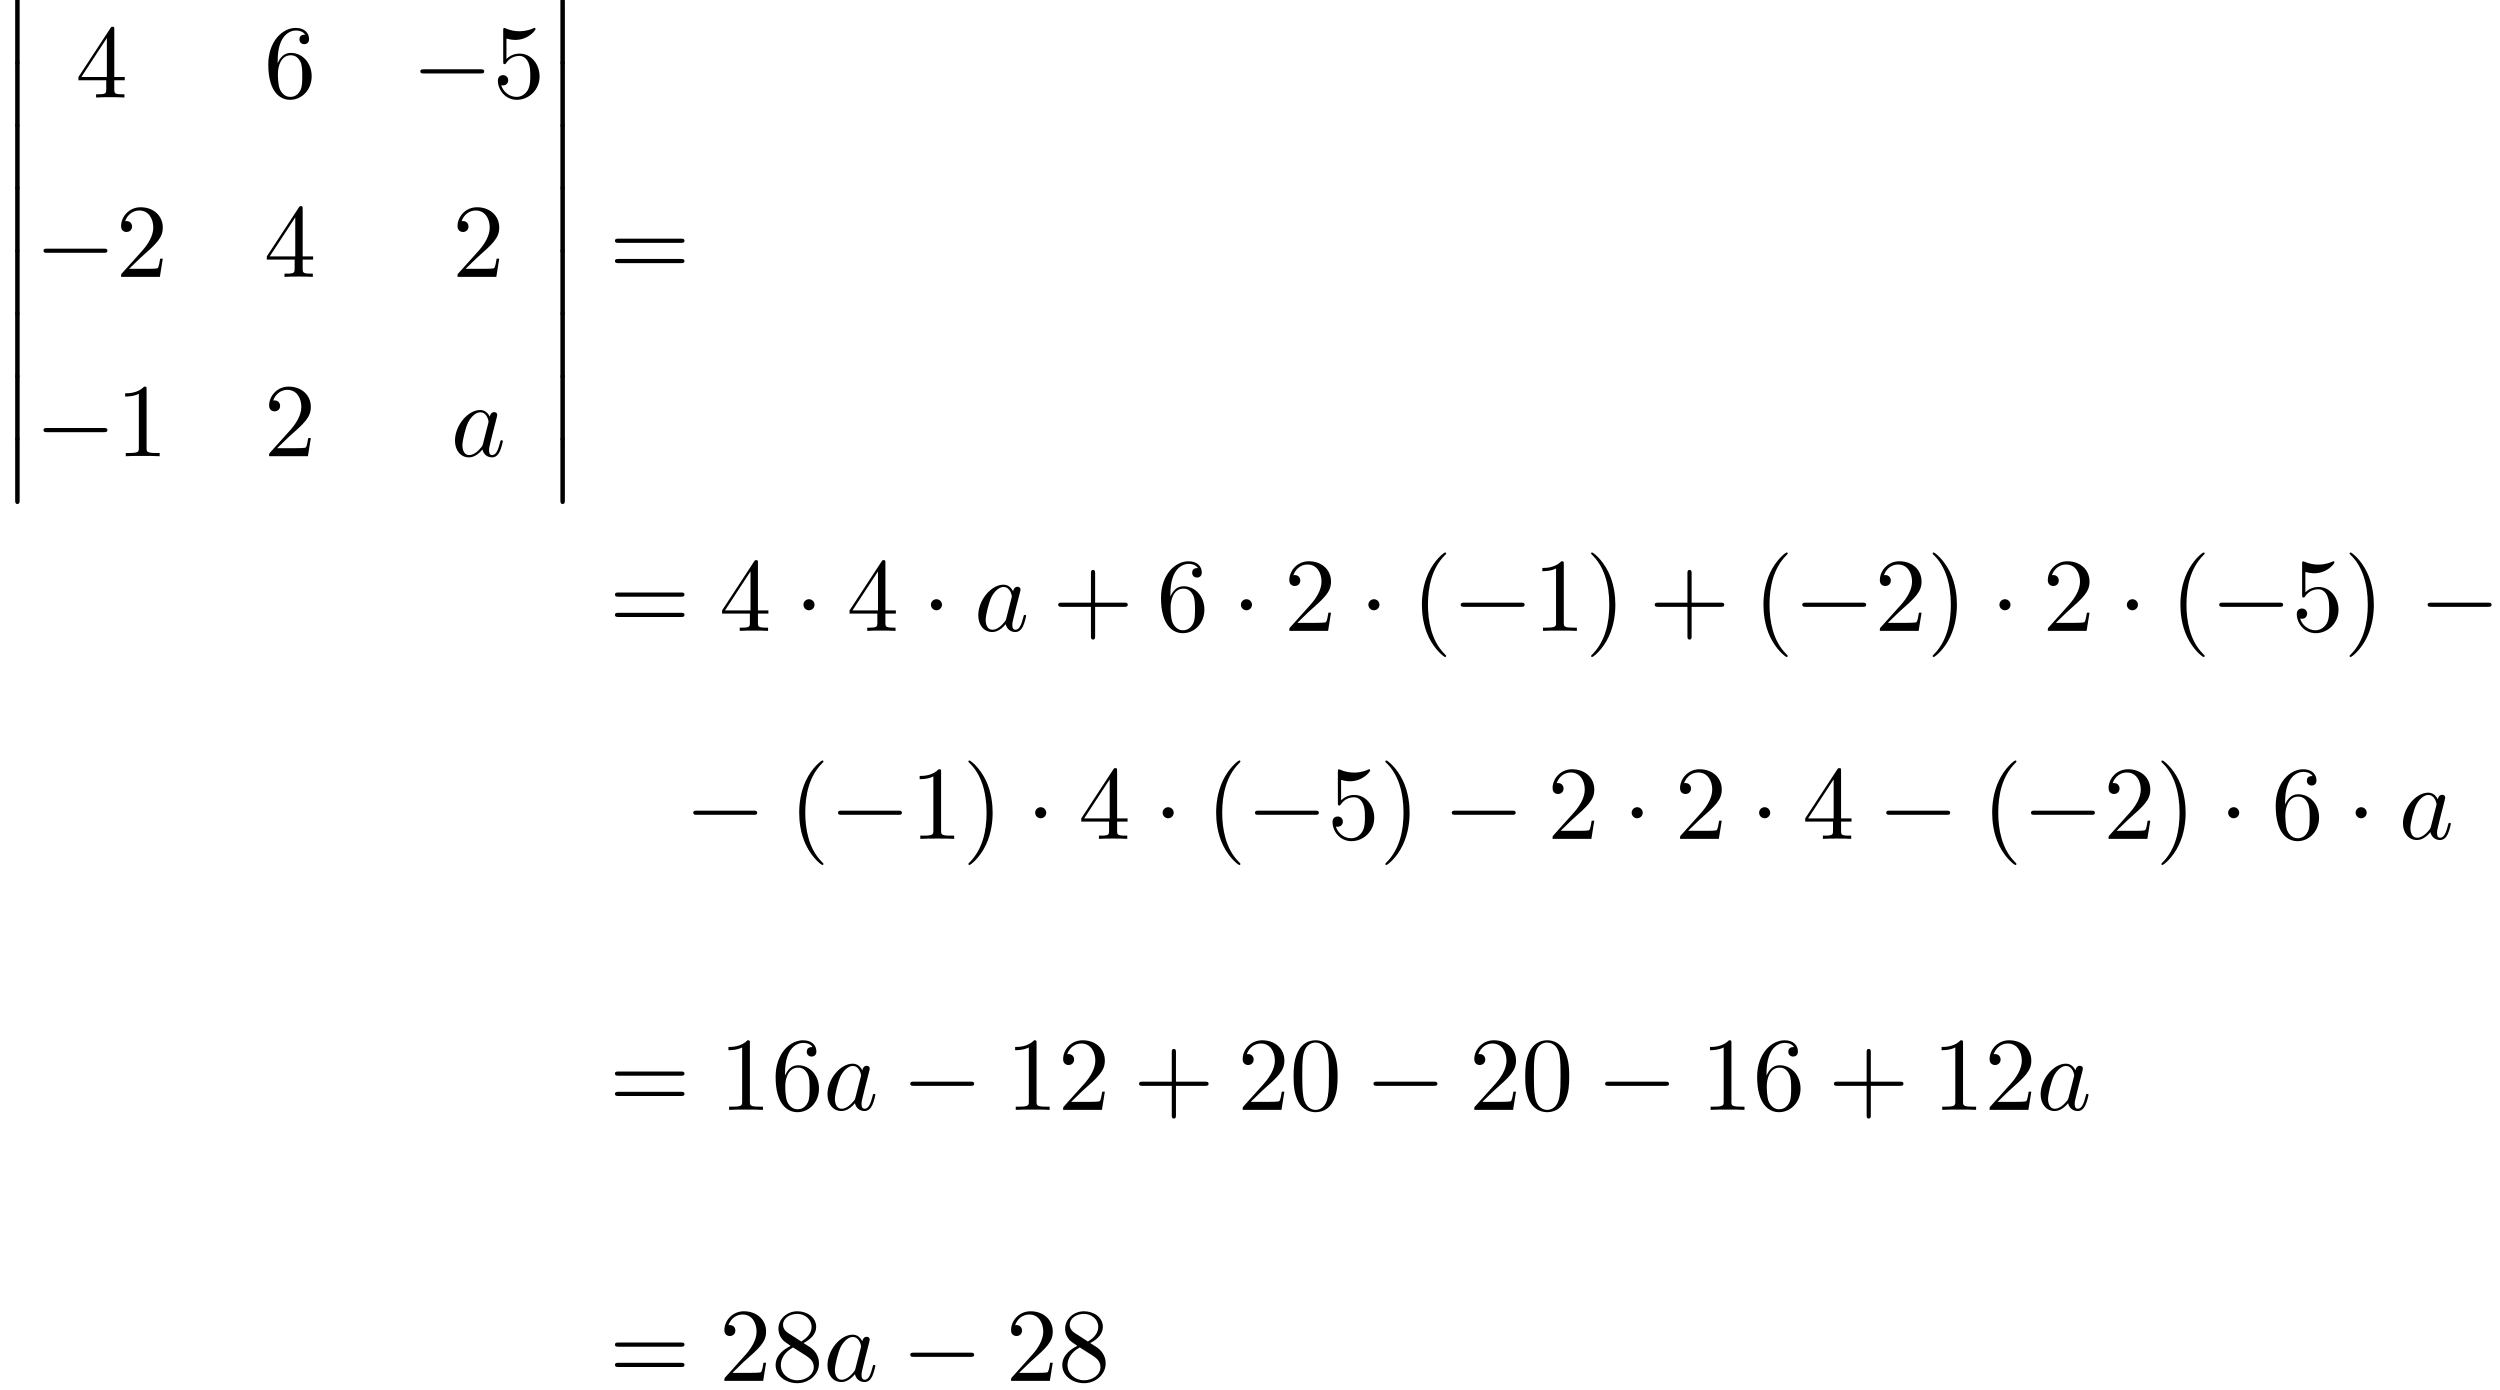 <?xml version='1.0' encoding='UTF-8'?>
<!-- This file was generated by dvisvgm 1.15.1 -->
<svg height='145.005pt' version='1.1' viewBox='72.553 57.783 260.88 145.005' width='260.88pt' xmlns='http://www.w3.org/2000/svg' xmlns:xlink='http://www.w3.org/1999/xlink'>
<defs>
<path d='M1.582 6.371C1.582 6.545 1.582 6.775 1.811 6.775C2.051 6.775 2.051 6.556 2.051 6.371V0.175C2.051 0 2.051 -0.229 1.822 -0.229C1.582 -0.229 1.582 -0.011 1.582 0.175V6.371Z' id='g0-12'/>
<path d='M3.611 2.618C3.611 2.585 3.611 2.564 3.425 2.378C2.062 1.004 1.713 -1.058 1.713 -2.727C1.713 -4.625 2.127 -6.524 3.469 -7.887C3.611 -8.018 3.611 -8.04 3.611 -8.073C3.611 -8.149 3.567 -8.182 3.502 -8.182C3.393 -8.182 2.411 -7.44 1.767 -6.055C1.211 -4.855 1.08 -3.644 1.08 -2.727C1.08 -1.876 1.2 -0.556 1.8 0.676C2.455 2.018 3.393 2.727 3.502 2.727C3.567 2.727 3.611 2.695 3.611 2.618Z' id='g3-40'/>
<path d='M3.153 -2.727C3.153 -3.578 3.033 -4.898 2.433 -6.131C1.778 -7.473 0.84 -8.182 0.731 -8.182C0.665 -8.182 0.622 -8.138 0.622 -8.073C0.622 -8.04 0.622 -8.018 0.829 -7.822C1.898 -6.742 2.52 -5.007 2.52 -2.727C2.52 -0.862 2.116 1.058 0.764 2.433C0.622 2.564 0.622 2.585 0.622 2.618C0.622 2.684 0.665 2.727 0.731 2.727C0.84 2.727 1.822 1.985 2.465 0.6C3.022 -0.6 3.153 -1.811 3.153 -2.727Z' id='g3-41'/>
<path d='M4.462 -2.509H7.505C7.658 -2.509 7.865 -2.509 7.865 -2.727S7.658 -2.945 7.505 -2.945H4.462V-6C4.462 -6.153 4.462 -6.36 4.244 -6.36S4.025 -6.153 4.025 -6V-2.945H0.971C0.818 -2.945 0.611 -2.945 0.611 -2.727S0.818 -2.509 0.971 -2.509H4.025V0.545C4.025 0.698 4.025 0.905 4.244 0.905S4.462 0.698 4.462 0.545V-2.509Z' id='g3-43'/>
<path d='M5.018 -3.491C5.018 -4.364 4.964 -5.236 4.582 -6.044C4.08 -7.091 3.185 -7.265 2.727 -7.265C2.073 -7.265 1.276 -6.982 0.829 -5.967C0.48 -5.215 0.425 -4.364 0.425 -3.491C0.425 -2.673 0.469 -1.691 0.916 -0.862C1.385 0.022 2.182 0.24 2.716 0.24C3.305 0.24 4.135 0.011 4.615 -1.025C4.964 -1.778 5.018 -2.629 5.018 -3.491ZM2.716 0C2.291 0 1.647 -0.273 1.451 -1.32C1.331 -1.975 1.331 -2.978 1.331 -3.622C1.331 -4.32 1.331 -5.04 1.418 -5.629C1.625 -6.927 2.444 -7.025 2.716 -7.025C3.076 -7.025 3.796 -6.829 4.004 -5.749C4.113 -5.138 4.113 -4.309 4.113 -3.622C4.113 -2.804 4.113 -2.062 3.993 -1.364C3.829 -0.327 3.207 0 2.716 0Z' id='g3-48'/>
<path d='M3.207 -6.982C3.207 -7.244 3.207 -7.265 2.956 -7.265C2.28 -6.567 1.32 -6.567 0.971 -6.567V-6.229C1.189 -6.229 1.833 -6.229 2.4 -6.513V-0.862C2.4 -0.469 2.367 -0.338 1.385 -0.338H1.036V0C1.418 -0.033 2.367 -0.033 2.804 -0.033S4.189 -0.033 4.571 0V-0.338H4.222C3.24 -0.338 3.207 -0.458 3.207 -0.862V-6.982Z' id='g3-49'/>
<path d='M1.385 -0.84L2.542 -1.964C4.244 -3.469 4.898 -4.058 4.898 -5.149C4.898 -6.393 3.916 -7.265 2.585 -7.265C1.353 -7.265 0.545 -6.262 0.545 -5.291C0.545 -4.68 1.091 -4.68 1.124 -4.68C1.309 -4.68 1.691 -4.811 1.691 -5.258C1.691 -5.542 1.495 -5.825 1.113 -5.825C1.025 -5.825 1.004 -5.825 0.971 -5.815C1.222 -6.524 1.811 -6.927 2.444 -6.927C3.436 -6.927 3.905 -6.044 3.905 -5.149C3.905 -4.276 3.36 -3.415 2.76 -2.738L0.665 -0.404C0.545 -0.284 0.545 -0.262 0.545 0H4.593L4.898 -1.898H4.625C4.571 -1.571 4.495 -1.091 4.385 -0.927C4.309 -0.84 3.589 -0.84 3.349 -0.84H1.385Z' id='g3-50'/>
<path d='M3.207 -1.8V-0.851C3.207 -0.458 3.185 -0.338 2.378 -0.338H2.149V0C2.596 -0.033 3.164 -0.033 3.622 -0.033S4.658 -0.033 5.105 0V-0.338H4.876C4.069 -0.338 4.047 -0.458 4.047 -0.851V-1.8H5.138V-2.138H4.047V-7.102C4.047 -7.32 4.047 -7.385 3.873 -7.385C3.775 -7.385 3.742 -7.385 3.655 -7.255L0.305 -2.138V-1.8H3.207ZM3.273 -2.138H0.611L3.273 -6.207V-2.138Z' id='g3-52'/>
<path d='M4.898 -2.193C4.898 -3.491 4.004 -4.582 2.825 -4.582C2.302 -4.582 1.833 -4.407 1.44 -4.025V-6.153C1.658 -6.087 2.018 -6.011 2.367 -6.011C3.709 -6.011 4.473 -7.004 4.473 -7.145C4.473 -7.211 4.44 -7.265 4.364 -7.265C4.353 -7.265 4.331 -7.265 4.276 -7.233C4.058 -7.135 3.524 -6.916 2.793 -6.916C2.356 -6.916 1.855 -6.993 1.342 -7.222C1.255 -7.255 1.233 -7.255 1.211 -7.255C1.102 -7.255 1.102 -7.167 1.102 -6.993V-3.764C1.102 -3.567 1.102 -3.48 1.255 -3.48C1.331 -3.48 1.353 -3.513 1.396 -3.578C1.516 -3.753 1.92 -4.342 2.804 -4.342C3.371 -4.342 3.644 -3.84 3.731 -3.644C3.905 -3.24 3.927 -2.815 3.927 -2.269C3.927 -1.887 3.927 -1.233 3.665 -0.775C3.404 -0.349 3 -0.065 2.498 -0.065C1.702 -0.065 1.08 -0.644 0.895 -1.287C0.927 -1.276 0.96 -1.265 1.08 -1.265C1.44 -1.265 1.625 -1.538 1.625 -1.8S1.44 -2.335 1.08 -2.335C0.927 -2.335 0.545 -2.258 0.545 -1.756C0.545 -0.818 1.298 0.24 2.52 0.24C3.785 0.24 4.898 -0.807 4.898 -2.193Z' id='g3-53'/>
<path d='M1.44 -3.578V-3.84C1.44 -6.6 2.793 -6.993 3.349 -6.993C3.611 -6.993 4.069 -6.927 4.309 -6.556C4.145 -6.556 3.709 -6.556 3.709 -6.065C3.709 -5.727 3.971 -5.564 4.211 -5.564C4.385 -5.564 4.713 -5.662 4.713 -6.087C4.713 -6.742 4.233 -7.265 3.327 -7.265C1.931 -7.265 0.458 -5.858 0.458 -3.447C0.458 -0.535 1.724 0.24 2.738 0.24C3.949 0.24 4.985 -0.785 4.985 -2.225C4.985 -3.611 4.015 -4.658 2.804 -4.658C2.062 -4.658 1.658 -4.102 1.44 -3.578ZM2.738 -0.065C2.051 -0.065 1.724 -0.72 1.658 -0.884C1.462 -1.396 1.462 -2.269 1.462 -2.465C1.462 -3.316 1.811 -4.407 2.793 -4.407C2.967 -4.407 3.469 -4.407 3.807 -3.731C4.004 -3.327 4.004 -2.771 4.004 -2.236C4.004 -1.713 4.004 -1.167 3.818 -0.775C3.491 -0.12 2.989 -0.065 2.738 -0.065Z' id='g3-54'/>
<path d='M1.778 -4.985C1.276 -5.313 1.233 -5.684 1.233 -5.869C1.233 -6.535 1.942 -6.993 2.716 -6.993C3.513 -6.993 4.211 -6.425 4.211 -5.64C4.211 -5.018 3.785 -4.495 3.131 -4.113L1.778 -4.985ZM3.371 -3.949C4.156 -4.353 4.691 -4.92 4.691 -5.64C4.691 -6.644 3.72 -7.265 2.727 -7.265C1.636 -7.265 0.753 -6.458 0.753 -5.444C0.753 -5.247 0.775 -4.756 1.233 -4.244C1.353 -4.113 1.756 -3.84 2.029 -3.655C1.396 -3.338 0.458 -2.727 0.458 -1.647C0.458 -0.491 1.571 0.24 2.716 0.24C3.949 0.24 4.985 -0.665 4.985 -1.833C4.985 -2.225 4.865 -2.716 4.451 -3.175C4.244 -3.404 4.069 -3.513 3.371 -3.949ZM2.28 -3.491L3.622 -2.64C3.927 -2.433 4.44 -2.105 4.44 -1.44C4.44 -0.633 3.622 -0.065 2.727 -0.065C1.789 -0.065 1.004 -0.742 1.004 -1.647C1.004 -2.28 1.353 -2.978 2.28 -3.491Z' id='g3-56'/>
<path d='M7.495 -3.567C7.658 -3.567 7.865 -3.567 7.865 -3.785S7.658 -4.004 7.505 -4.004H0.971C0.818 -4.004 0.611 -4.004 0.611 -3.785S0.818 -3.567 0.982 -3.567H7.495ZM7.505 -1.451C7.658 -1.451 7.865 -1.451 7.865 -1.669S7.658 -1.887 7.495 -1.887H0.982C0.818 -1.887 0.611 -1.887 0.611 -1.669S0.818 -1.451 0.971 -1.451H7.505Z' id='g3-61'/>
<path d='M7.189 -2.509C7.375 -2.509 7.571 -2.509 7.571 -2.727S7.375 -2.945 7.189 -2.945H1.287C1.102 -2.945 0.905 -2.945 0.905 -2.727S1.102 -2.509 1.287 -2.509H7.189Z' id='g1-0'/>
<path d='M2.095 -2.727C2.095 -3.044 1.833 -3.305 1.516 -3.305S0.938 -3.044 0.938 -2.727S1.2 -2.149 1.516 -2.149S2.095 -2.411 2.095 -2.727Z' id='g1-1'/>
<path d='M4.069 -4.124C3.873 -4.527 3.556 -4.822 3.065 -4.822C1.789 -4.822 0.436 -3.218 0.436 -1.625C0.436 -0.6 1.036 0.12 1.887 0.12C2.105 0.12 2.651 0.076 3.305 -0.698C3.393 -0.24 3.775 0.12 4.298 0.12C4.68 0.12 4.931 -0.131 5.105 -0.48C5.291 -0.873 5.433 -1.538 5.433 -1.56C5.433 -1.669 5.335 -1.669 5.302 -1.669C5.193 -1.669 5.182 -1.625 5.149 -1.473C4.964 -0.764 4.767 -0.12 4.32 -0.12C4.025 -0.12 3.993 -0.404 3.993 -0.622C3.993 -0.862 4.015 -0.949 4.135 -1.429C4.255 -1.887 4.276 -1.996 4.375 -2.411L4.767 -3.938C4.844 -4.244 4.844 -4.265 4.844 -4.309C4.844 -4.495 4.713 -4.604 4.527 -4.604C4.265 -4.604 4.102 -4.364 4.069 -4.124ZM3.36 -1.298C3.305 -1.102 3.305 -1.08 3.142 -0.895C2.662 -0.295 2.215 -0.12 1.909 -0.12C1.364 -0.12 1.211 -0.72 1.211 -1.145C1.211 -1.691 1.56 -3.033 1.811 -3.535C2.149 -4.178 2.64 -4.582 3.076 -4.582C3.785 -4.582 3.938 -3.687 3.938 -3.622S3.916 -3.491 3.905 -3.436L3.36 -1.298Z' id='g2-97'/>
</defs>
<g id='page1'>
<use x='72.553' xlink:href='#g0-12' y='57.783'/>
<use x='72.553' xlink:href='#g0-12' y='64.329'/>
<use x='72.553' xlink:href='#g0-12' y='70.874'/>
<use x='72.553' xlink:href='#g0-12' y='77.42'/>
<use x='72.553' xlink:href='#g0-12' y='83.965'/>
<use x='72.553' xlink:href='#g0-12' y='90.511'/>
<use x='72.553' xlink:href='#g0-12' y='97.056'/>
<use x='72.553' xlink:href='#g0-12' y='103.602'/>
<use x='80.432' xlink:href='#g3-52' y='67.959'/>
<use x='100.091' xlink:href='#g3-54' y='67.959'/>
<use x='115.509' xlink:href='#g1-0' y='67.959'/>
<use x='123.962' xlink:href='#g3-53' y='67.959'/>
<use x='76.189' xlink:href='#g1-0' y='86.675'/>
<use x='84.642' xlink:href='#g3-50' y='86.675'/>
<use x='100.091' xlink:href='#g3-52' y='86.675'/>
<use x='119.751' xlink:href='#g3-50' y='86.675'/>
<use x='76.189' xlink:href='#g1-0' y='105.391'/>
<use x='84.642' xlink:href='#g3-49' y='105.391'/>
<use x='100.091' xlink:href='#g3-50' y='105.391'/>
<use x='119.595' xlink:href='#g2-97' y='105.391'/>
<use x='129.448' xlink:href='#g0-12' y='57.783'/>
<use x='129.448' xlink:href='#g0-12' y='64.329'/>
<use x='129.448' xlink:href='#g0-12' y='70.874'/>
<use x='129.448' xlink:href='#g0-12' y='77.42'/>
<use x='129.448' xlink:href='#g0-12' y='83.965'/>
<use x='129.448' xlink:href='#g0-12' y='90.511'/>
<use x='129.448' xlink:href='#g0-12' y='97.056'/>
<use x='129.448' xlink:href='#g0-12' y='103.602'/>
<use x='136.115' xlink:href='#g3-61' y='86.693'/>
<use x='136.115' xlink:href='#g3-61' y='123.617'/>
<use x='147.598' xlink:href='#g3-52' y='123.617'/>
<use x='155.456' xlink:href='#g1-1' y='123.617'/>
<use x='160.9' xlink:href='#g3-52' y='123.617'/>
<use x='168.758' xlink:href='#g1-1' y='123.617'/>
<use x='174.201' xlink:href='#g2-97' y='123.617'/>
<use x='182.37' xlink:href='#g3-43' y='123.617'/>
<use x='193.248' xlink:href='#g3-54' y='123.617'/>
<use x='201.106' xlink:href='#g1-1' y='123.617'/>
<use x='206.549' xlink:href='#g3-50' y='123.617'/>
<use x='214.408' xlink:href='#g1-1' y='123.617'/>
<use x='219.851' xlink:href='#g3-40' y='123.617'/>
<use x='224.077' xlink:href='#g1-0' y='123.617'/>
<use x='232.53' xlink:href='#g3-49' y='123.617'/>
<use x='237.965' xlink:href='#g3-41' y='123.617'/>
<use x='244.615' xlink:href='#g3-43' y='123.617'/>
<use x='255.493' xlink:href='#g3-40' y='123.617'/>
<use x='259.719' xlink:href='#g1-0' y='123.617'/>
<use x='268.173' xlink:href='#g3-50' y='123.617'/>
<use x='273.607' xlink:href='#g3-41' y='123.617'/>
<use x='280.258' xlink:href='#g1-1' y='123.617'/>
<use x='285.701' xlink:href='#g3-50' y='123.617'/>
<use x='293.559' xlink:href='#g1-1' y='123.617'/>
<use x='299.002' xlink:href='#g3-40' y='123.617'/>
<use x='303.229' xlink:href='#g1-0' y='123.617'/>
<use x='311.682' xlink:href='#g3-53' y='123.617'/>
<use x='317.116' xlink:href='#g3-41' y='123.617'/>
<use x='324.979' xlink:href='#g1-0' y='123.617'/>
<use x='143.993' xlink:href='#g1-0' y='145.321'/>
<use x='154.871' xlink:href='#g3-40' y='145.321'/>
<use x='159.097' xlink:href='#g1-0' y='145.321'/>
<use x='167.551' xlink:href='#g3-49' y='145.321'/>
<use x='172.985' xlink:href='#g3-41' y='145.321'/>
<use x='179.635' xlink:href='#g1-1' y='145.321'/>
<use x='185.079' xlink:href='#g3-52' y='145.321'/>
<use x='192.937' xlink:href='#g1-1' y='145.321'/>
<use x='198.38' xlink:href='#g3-40' y='145.321'/>
<use x='202.607' xlink:href='#g1-0' y='145.321'/>
<use x='211.06' xlink:href='#g3-53' y='145.321'/>
<use x='216.494' xlink:href='#g3-41' y='145.321'/>
<use x='223.145' xlink:href='#g1-0' y='145.321'/>
<use x='234.022' xlink:href='#g3-50' y='145.321'/>
<use x='241.881' xlink:href='#g1-1' y='145.321'/>
<use x='247.324' xlink:href='#g3-50' y='145.321'/>
<use x='255.182' xlink:href='#g1-1' y='145.321'/>
<use x='260.625' xlink:href='#g3-52' y='145.321'/>
<use x='268.484' xlink:href='#g1-0' y='145.321'/>
<use x='279.361' xlink:href='#g3-40' y='145.321'/>
<use x='283.588' xlink:href='#g1-0' y='145.321'/>
<use x='292.041' xlink:href='#g3-50' y='145.321'/>
<use x='297.475' xlink:href='#g3-41' y='145.321'/>
<use x='304.126' xlink:href='#g1-1' y='145.321'/>
<use x='309.569' xlink:href='#g3-54' y='145.321'/>
<use x='317.428' xlink:href='#g1-1' y='145.321'/>
<use x='322.871' xlink:href='#g2-97' y='145.321'/>
<use x='136.115' xlink:href='#g3-61' y='173.602'/>
<use x='147.598' xlink:href='#g3-49' y='173.602'/>
<use x='153.032' xlink:href='#g3-54' y='173.602'/>
<use x='158.466' xlink:href='#g2-97' y='173.602'/>
<use x='166.635' xlink:href='#g1-0' y='173.602'/>
<use x='177.513' xlink:href='#g3-49' y='173.602'/>
<use x='182.947' xlink:href='#g3-50' y='173.602'/>
<use x='190.805' xlink:href='#g3-43' y='173.602'/>
<use x='201.683' xlink:href='#g3-50' y='173.602'/>
<use x='207.117' xlink:href='#g3-48' y='173.602'/>
<use x='214.975' xlink:href='#g1-0' y='173.602'/>
<use x='225.853' xlink:href='#g3-50' y='173.602'/>
<use x='231.287' xlink:href='#g3-48' y='173.602'/>
<use x='239.145' xlink:href='#g1-0' y='173.602'/>
<use x='250.023' xlink:href='#g3-49' y='173.602'/>
<use x='255.457' xlink:href='#g3-54' y='173.602'/>
<use x='263.315' xlink:href='#g3-43' y='173.602'/>
<use x='274.193' xlink:href='#g3-49' y='173.602'/>
<use x='279.627' xlink:href='#g3-50' y='173.602'/>
<use x='285.061' xlink:href='#g2-97' y='173.602'/>
<use x='136.115' xlink:href='#g3-61' y='201.882'/>
<use x='147.598' xlink:href='#g3-50' y='201.882'/>
<use x='153.032' xlink:href='#g3-56' y='201.882'/>
<use x='158.466' xlink:href='#g2-97' y='201.882'/>
<use x='166.635' xlink:href='#g1-0' y='201.882'/>
<use x='177.513' xlink:href='#g3-50' y='201.882'/>
<use x='182.947' xlink:href='#g3-56' y='201.882'/>
</g>
</svg>
<!--Rendered by QuickLaTeX.com-->